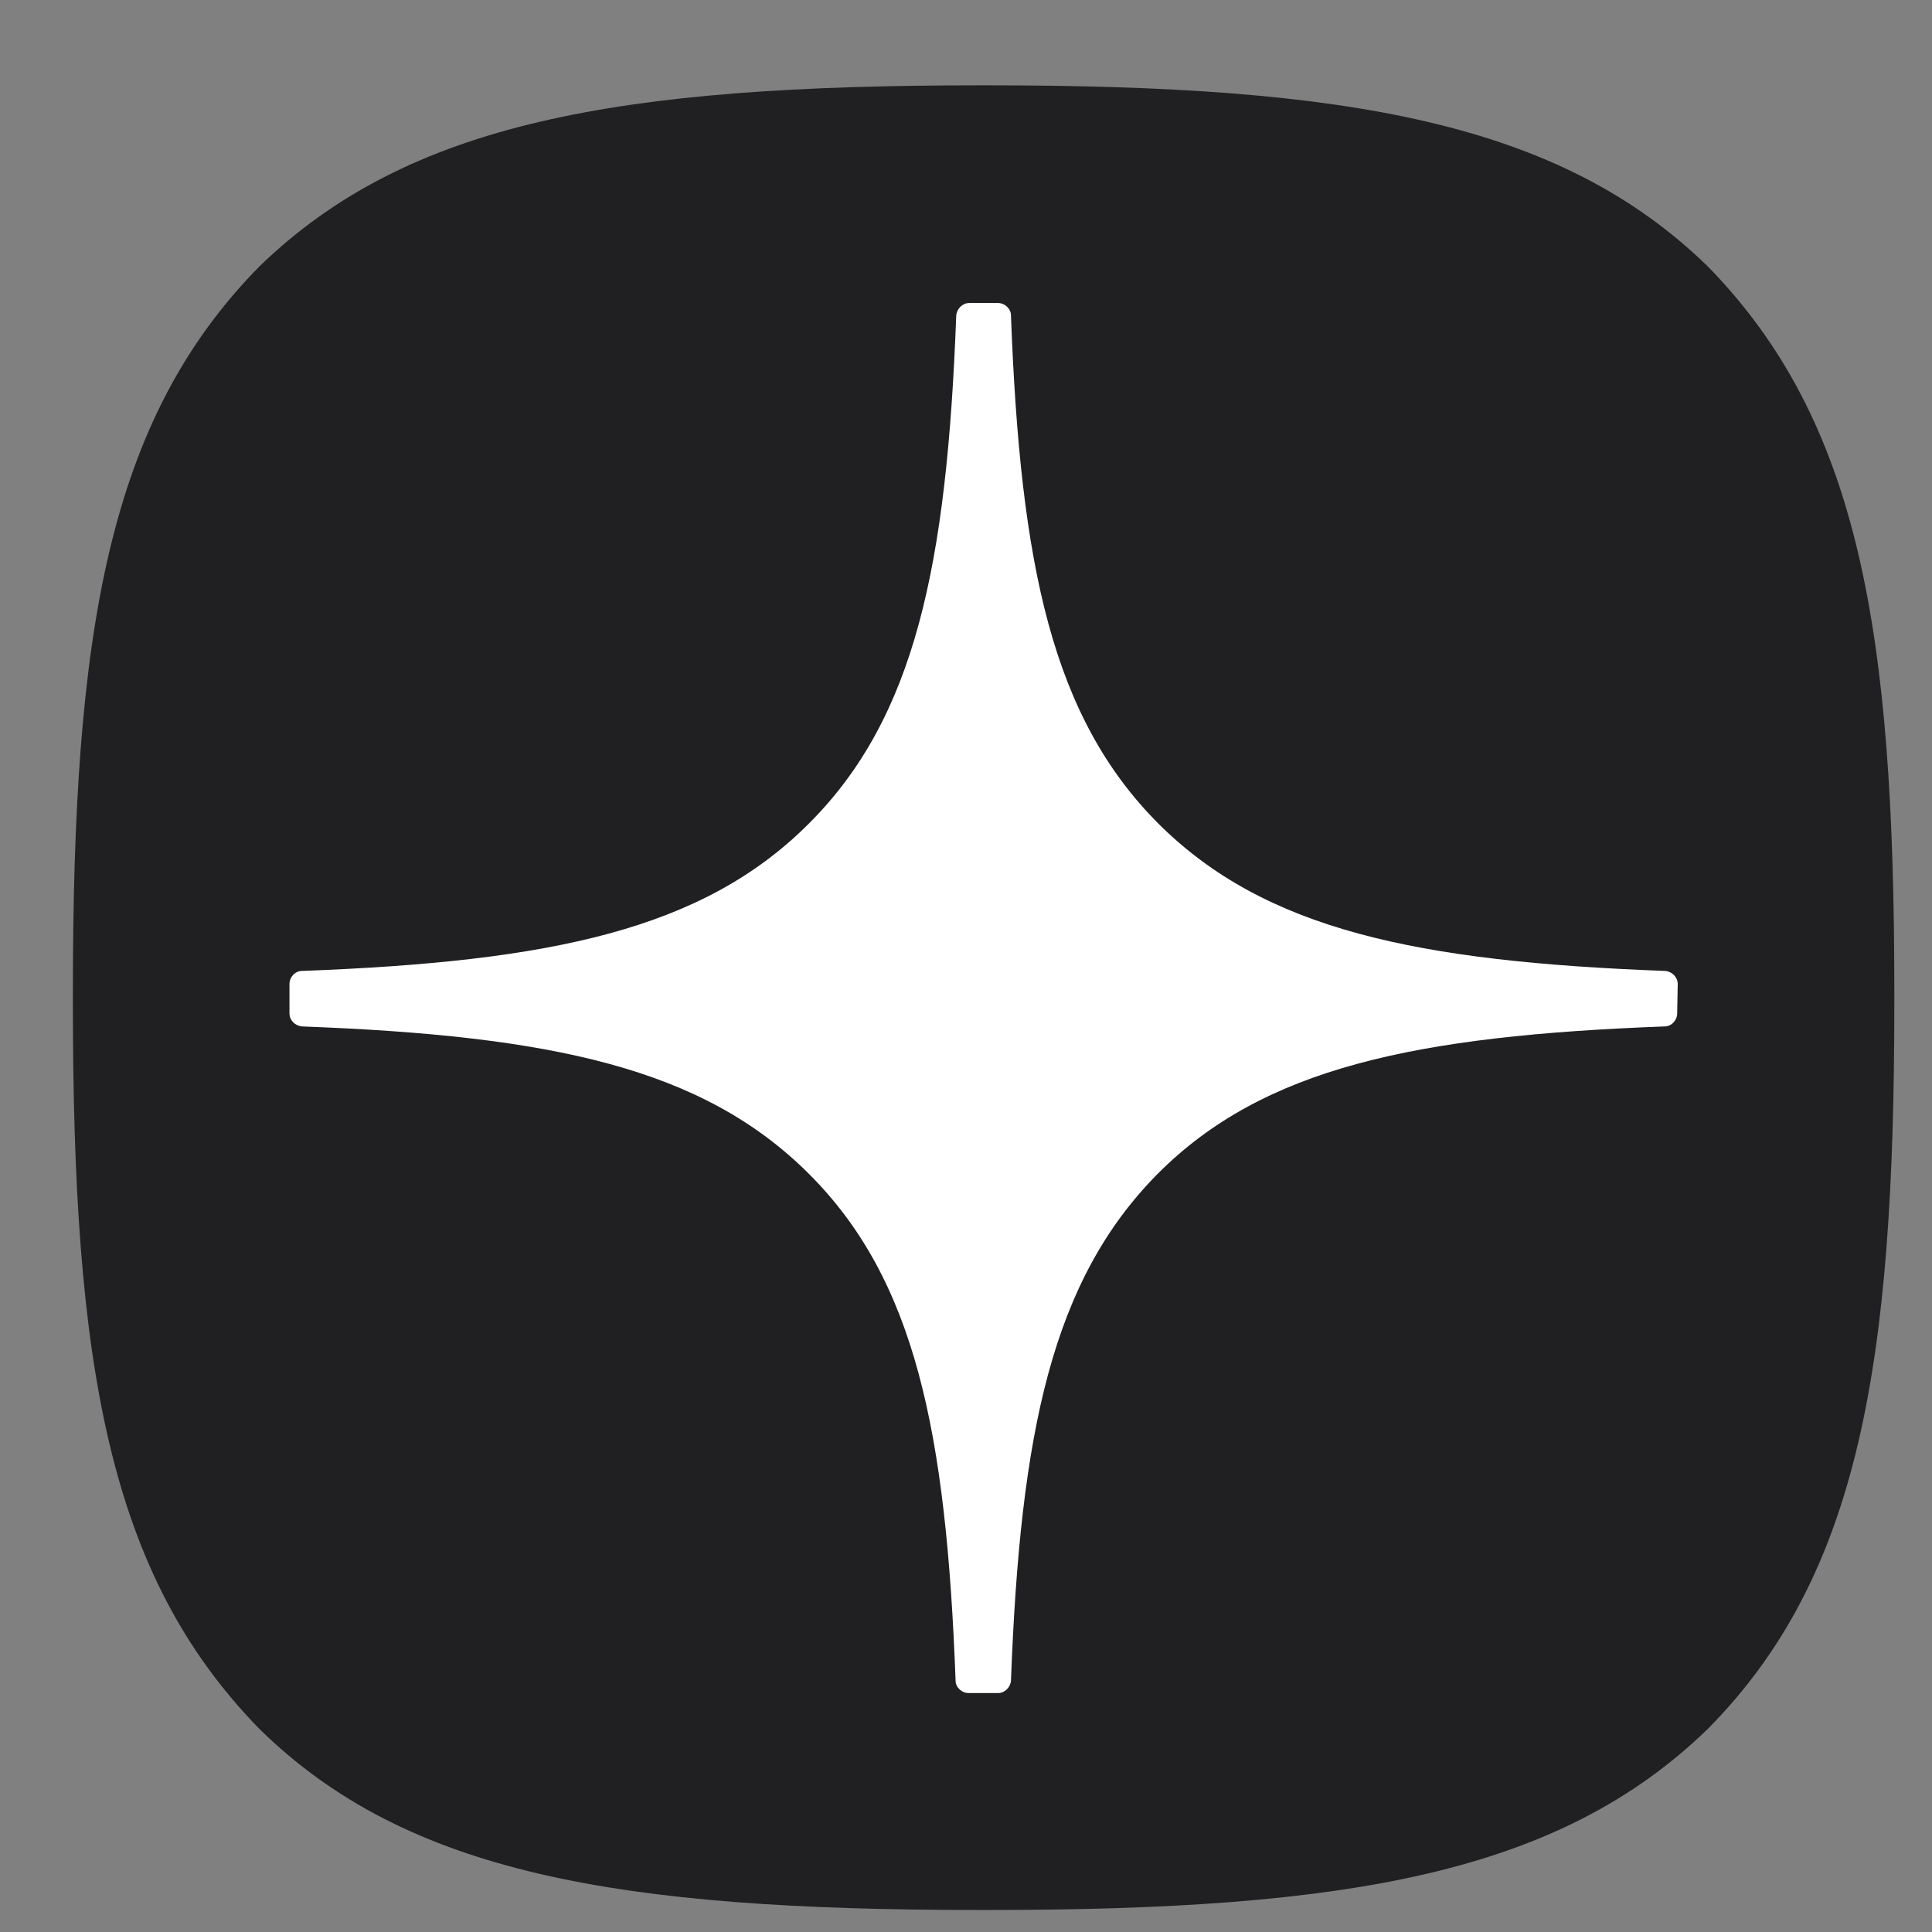 <?xml version="1.0" encoding="UTF-8"?> <svg xmlns="http://www.w3.org/2000/svg" width="18" height="18" viewBox="0 0 18 18" fill="none"><rect x="0" y="0" width="18" height="18" fill="#808080" stroke="none"/><path d="M9.129 17.795H9.199C12.569 17.795 14.523 17.453 15.909 16.11C17.325 14.681 17.649 12.706 17.649 9.342V9.249C17.649 5.885 17.325 3.927 15.909 2.48C14.529 1.138 12.557 0.795 9.199 0.795H9.129C5.76 0.795 3.805 1.138 2.419 2.48C1.004 3.915 0.679 5.885 0.679 9.249V9.342C0.679 12.706 1.004 14.664 2.419 16.11C3.793 17.458 5.76 17.795 9.129 17.795Z" fill="#202022"></path><path d="M15.631 9.168C15.631 9.104 15.579 9.052 15.515 9.046C13.195 8.959 11.786 8.662 10.794 7.675C9.802 6.681 9.506 5.269 9.419 2.939C9.419 2.876 9.361 2.823 9.298 2.823H9.031C8.967 2.823 8.915 2.876 8.909 2.939C8.822 5.269 8.526 6.687 7.534 7.675C6.548 8.662 5.133 8.959 2.813 9.046C2.749 9.046 2.697 9.104 2.697 9.168V9.441C2.697 9.505 2.749 9.557 2.813 9.563C5.133 9.65 6.543 9.946 7.534 10.934C8.526 11.922 8.816 13.334 8.903 15.658C8.903 15.721 8.961 15.774 9.025 15.774H9.298C9.361 15.774 9.414 15.721 9.419 15.658C9.506 13.339 9.802 11.928 10.788 10.934C11.774 9.946 13.19 9.65 15.509 9.563C15.573 9.563 15.626 9.505 15.626 9.441L15.631 9.168Z" fill="white"></path></svg> 